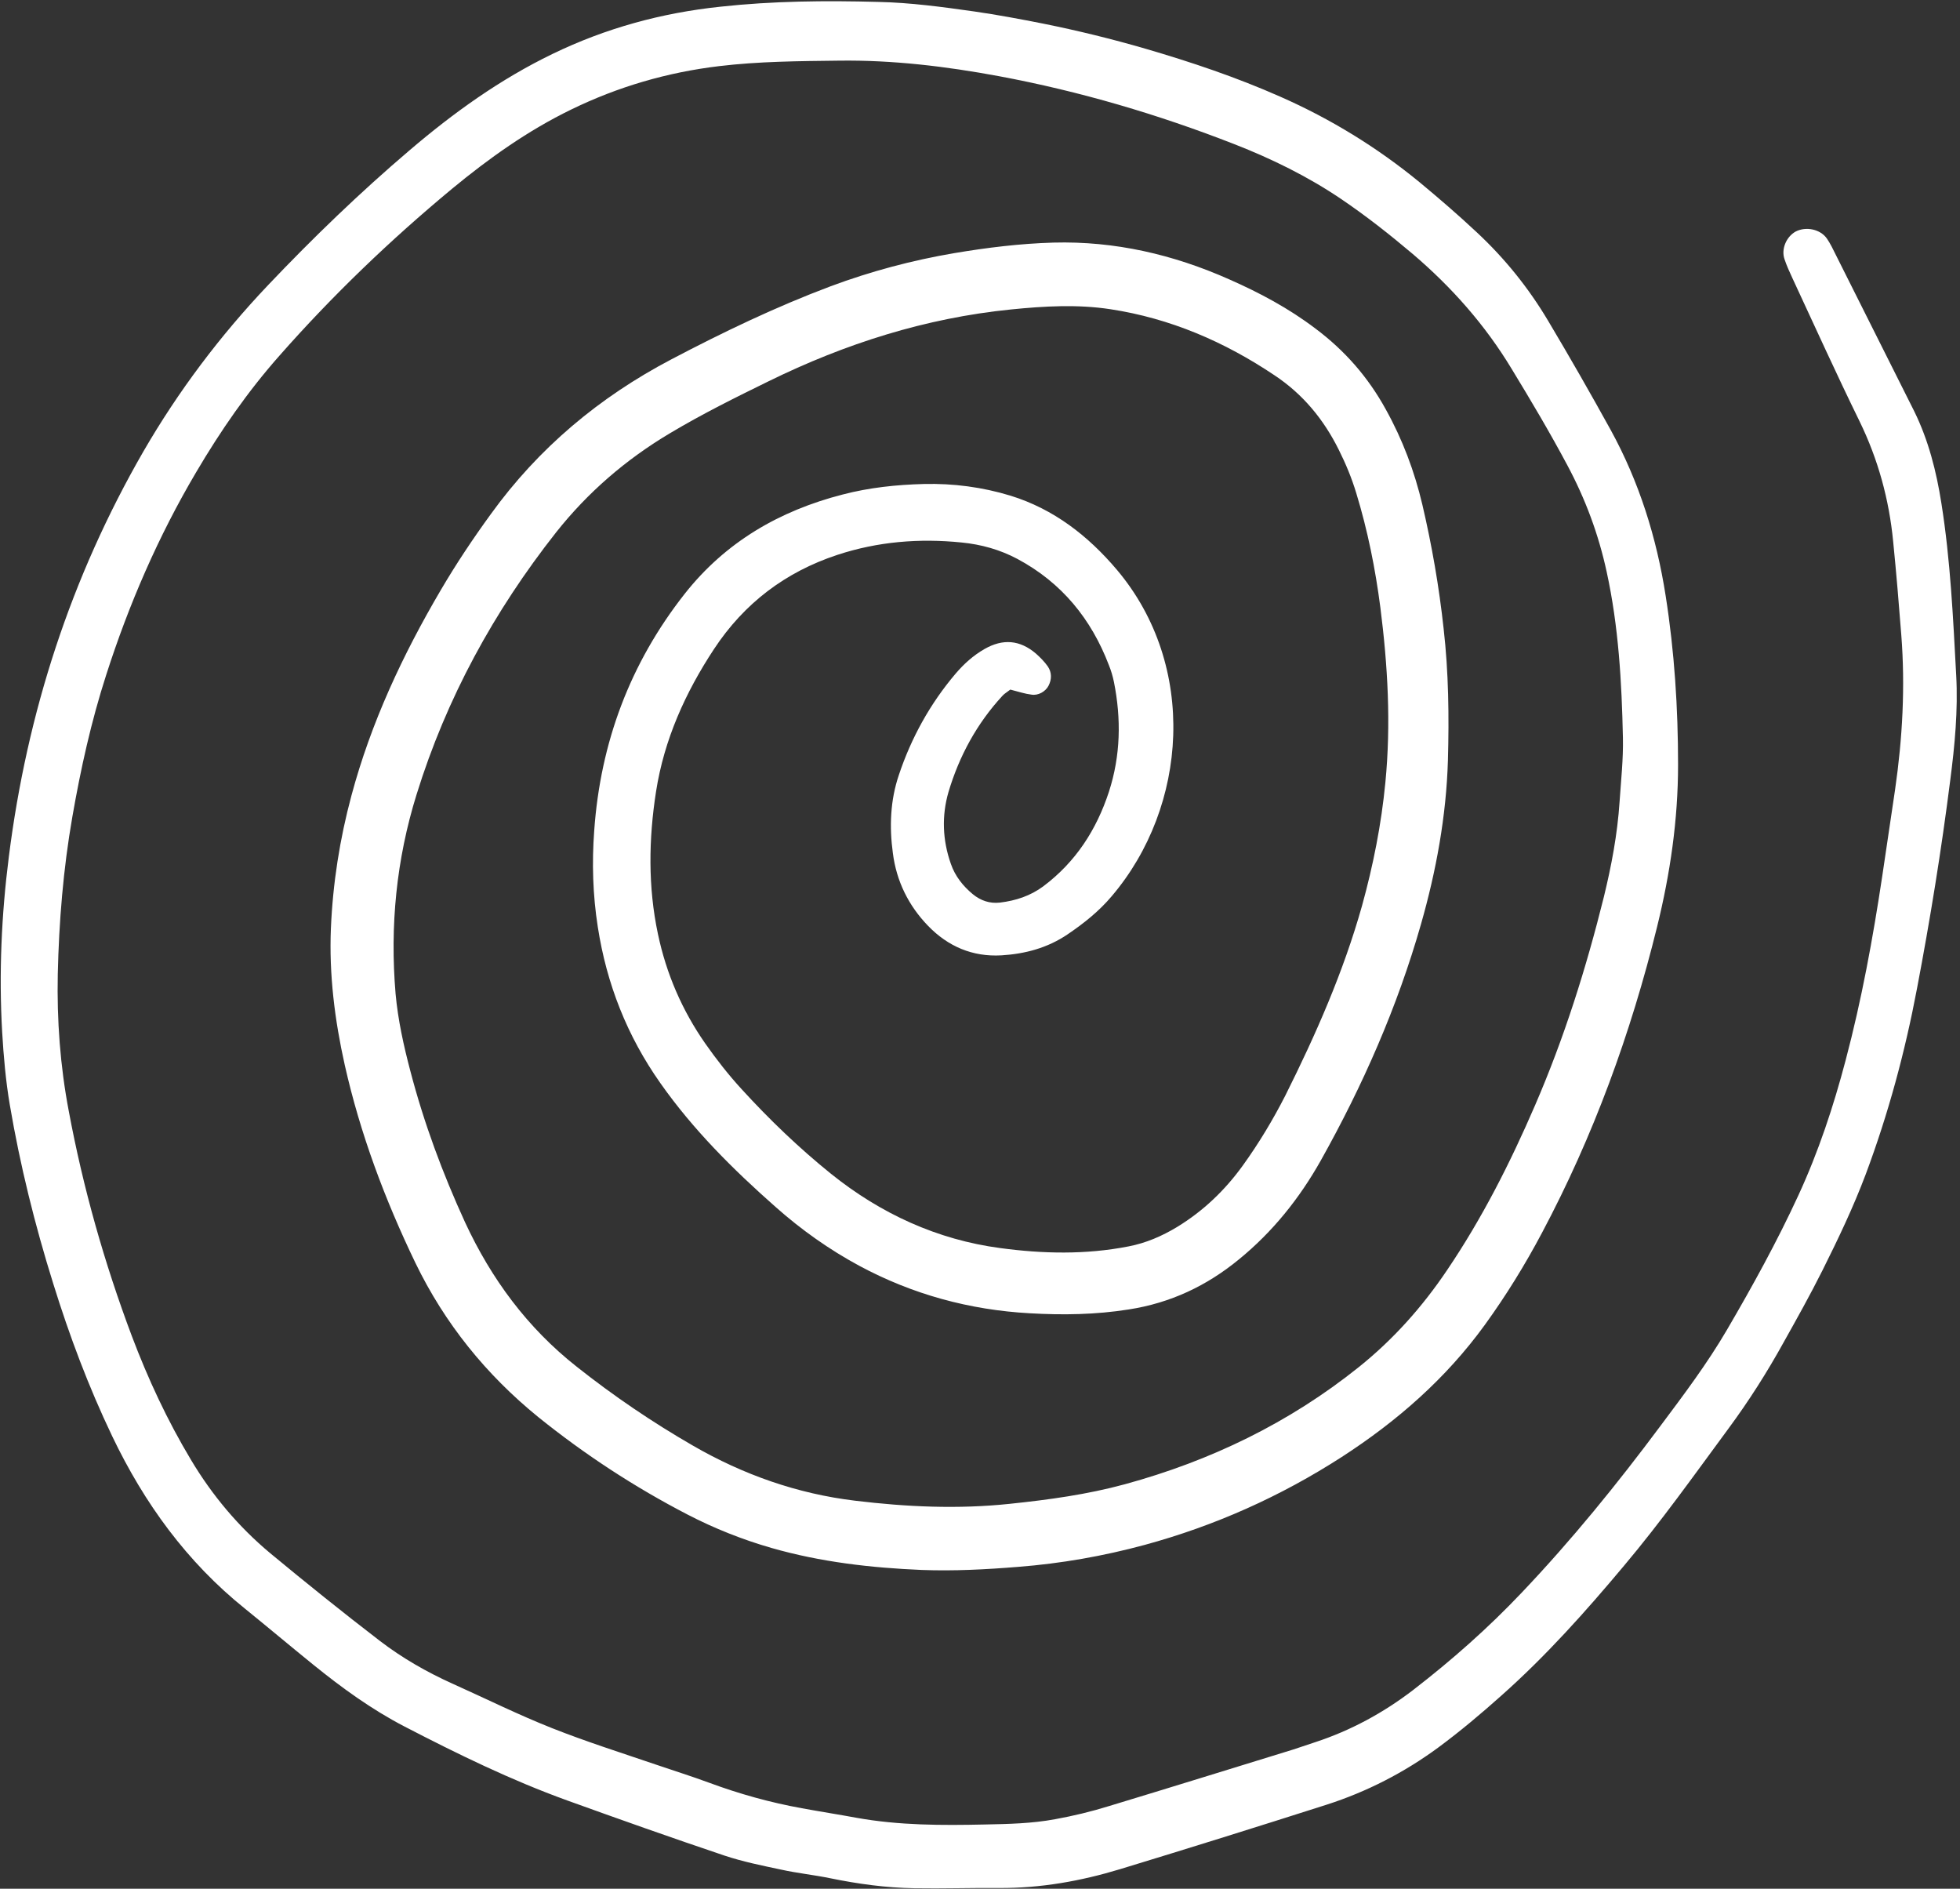 <?xml version="1.0" encoding="UTF-8" standalone="no"?><svg xmlns="http://www.w3.org/2000/svg" xmlns:xlink="http://www.w3.org/1999/xlink" fill="#000000" height="79.1" preserveAspectRatio="xMidYMid meet" version="1" viewBox="9.0 10.4 82.1 79.1" width="82.1" zoomAndPan="magnify"><rect x="9.0" y="10.4" width="82.1" height="79.1" fill="#333333" stroke="none"/><g id="change1_1"><path d="M51.32,39.28c-0.14,0.11-0.25,0.17-0.33,0.26c-1.07,1.16-1.81,2.52-2.26,4.03c-0.29,1-0.25,2.02,0.1,3.01 c0.18,0.52,0.51,0.93,0.92,1.27c0.33,0.27,0.71,0.4,1.14,0.35c0.66-0.08,1.27-0.28,1.81-0.68c1.36-1.02,2.23-2.37,2.75-3.96 c0.49-1.51,0.52-3.05,0.21-4.6c-0.05-0.24-0.12-0.48-0.21-0.7c-0.74-1.94-1.98-3.46-3.83-4.45c-0.73-0.39-1.52-0.61-2.34-0.69 c-1.77-0.18-3.51-0.04-5.21,0.52c-2.18,0.72-3.9,2.03-5.16,3.94c-1.2,1.82-2.09,3.79-2.43,5.97c-0.31,1.99-0.34,3.99,0.08,5.97 c0.35,1.66,1.01,3.19,1.98,4.58c0.47,0.67,0.97,1.31,1.53,1.92c1.16,1.27,2.4,2.46,3.74,3.54c2.08,1.67,4.45,2.76,7.09,3.11 c1.78,0.24,3.58,0.28,5.37-0.07c0.73-0.14,1.4-0.43,2.03-0.81c1.1-0.67,2.01-1.54,2.76-2.58c0.67-0.93,1.26-1.91,1.78-2.93 c1.28-2.56,2.43-5.17,3.21-7.94c0.47-1.7,0.81-3.41,0.98-5.17c0.24-2.46,0.1-4.9-0.21-7.33c-0.21-1.62-0.53-3.22-1.01-4.79 c-0.19-0.63-0.44-1.23-0.73-1.81c-0.63-1.27-1.5-2.33-2.69-3.12c-2.1-1.41-4.38-2.39-6.88-2.77c-1.37-0.21-2.77-0.13-4.16,0.01 c-3.58,0.36-6.94,1.43-10.16,3.01c-1.39,0.68-2.78,1.37-4.12,2.17c-1.85,1.1-3.45,2.48-4.78,4.16c-2.6,3.3-4.59,6.94-5.84,10.97 c-0.85,2.73-1.12,5.52-0.88,8.35c0.1,1.1,0.34,2.18,0.62,3.24c0.57,2.18,1.35,4.28,2.29,6.33c1.1,2.37,2.61,4.42,4.68,6.05 c1.54,1.22,3.16,2.32,4.86,3.3c2.11,1.22,4.38,2.02,6.8,2.31c2.15,0.26,4.31,0.36,6.48,0.13c1.63-0.17,3.24-0.39,4.82-0.82 c3.59-0.98,6.88-2.57,9.79-4.9c1.45-1.16,2.67-2.53,3.7-4.06c1.47-2.17,2.65-4.5,3.69-6.91c1.22-2.82,2.14-5.74,2.88-8.72 c0.32-1.31,0.57-2.63,0.66-3.99c0.06-0.9,0.16-1.79,0.14-2.69c-0.05-2.33-0.18-4.65-0.68-6.94c-0.34-1.57-0.89-3.05-1.65-4.47 c-0.73-1.37-1.52-2.7-2.33-4.03c-1.11-1.84-2.51-3.42-4.14-4.81c-0.97-0.82-1.96-1.6-3.01-2.31c-1.39-0.94-2.9-1.68-4.46-2.29 c-3.2-1.25-6.49-2.22-9.87-2.85c-2.21-0.41-4.44-0.68-6.7-0.65c-1.68,0.02-3.35,0.03-5.02,0.23c-2.17,0.26-4.23,0.86-6.2,1.82 c-1.81,0.88-3.44,2.04-4.99,3.32c-2.58,2.14-5,4.46-7.22,6.98c-1.33,1.5-2.47,3.15-3.49,4.88c-1.59,2.69-2.82,5.53-3.77,8.49 c-0.63,1.95-1.07,3.94-1.42,5.95c-0.38,2.18-0.56,4.38-0.61,6.59c-0.04,1.92,0.1,3.84,0.46,5.73c0.6,3.22,1.49,6.36,2.64,9.42 c0.68,1.8,1.49,3.54,2.48,5.19c0.89,1.49,1.99,2.8,3.32,3.91c1.51,1.25,3.04,2.48,4.59,3.67c0.94,0.72,1.97,1.31,3.06,1.8 c1.38,0.62,2.73,1.29,4.14,1.85c1.44,0.57,2.92,1.04,4.39,1.54c0.73,0.25,1.47,0.48,2.2,0.75c1.27,0.47,2.56,0.83,3.89,1.07 c0.76,0.14,1.53,0.26,2.29,0.4c1.78,0.32,3.58,0.32,5.38,0.28c0.98-0.02,1.96-0.04,2.93-0.22c0.77-0.14,1.52-0.32,2.26-0.55 c2.58-0.78,5.15-1.58,7.72-2.37c0.31-0.1,0.62-0.21,0.93-0.31c1.49-0.49,2.85-1.23,4.09-2.18c1.62-1.25,3.15-2.6,4.56-4.09 c2.09-2.2,3.99-4.54,5.8-6.97c0.98-1.31,1.96-2.61,2.79-4.03c1.07-1.83,2.1-3.7,2.99-5.63c0.84-1.82,1.47-3.72,1.98-5.66 c0.67-2.53,1.14-5.1,1.53-7.69c0.18-1.21,0.36-2.42,0.54-3.64c0.31-2.15,0.43-4.3,0.26-6.48c-0.1-1.3-0.21-2.61-0.34-3.91 c-0.17-1.76-0.63-3.44-1.41-5.04c-0.97-1.98-1.88-3.99-2.81-5.99c-0.12-0.26-0.24-0.52-0.33-0.79c-0.15-0.42,0.07-0.94,0.46-1.16 c0.44-0.23,1.05-0.1,1.32,0.3c0.07,0.1,0.13,0.21,0.19,0.32c1.15,2.3,2.31,4.6,3.46,6.9c0.6,1.22,0.93,2.52,1.14,3.86 c0.38,2.39,0.49,4.8,0.62,7.2c0.08,1.47-0.06,2.94-0.25,4.4c-0.37,2.92-0.84,5.82-1.39,8.71c-0.5,2.65-1.2,5.25-2.15,7.79 c-0.52,1.38-1.15,2.7-1.81,4.02c-0.51,1.02-1.07,2.02-1.63,3.02c-0.69,1.25-1.46,2.46-2.31,3.61c-1.43,1.94-2.83,3.91-4.38,5.75 c-1.6,1.91-3.26,3.77-5.13,5.43c-0.85,0.76-1.73,1.5-2.65,2.18c-1.43,1.05-2.99,1.85-4.67,2.39c-2.88,0.92-5.76,1.82-8.65,2.7 c-1.65,0.5-3.33,0.8-5.07,0.79c-1.18-0.01-2.37,0.03-3.55,0.01c-1.19-0.02-2.36-0.18-3.53-0.42c-0.68-0.14-1.37-0.21-2.05-0.36 c-0.8-0.17-1.6-0.33-2.38-0.59c-2.2-0.74-4.4-1.52-6.59-2.31c-2.35-0.85-4.58-1.94-6.8-3.09c-1.39-0.72-2.64-1.63-3.85-2.61 c-0.95-0.77-1.89-1.56-2.84-2.33c-2.44-1.96-4.22-4.42-5.56-7.22c-0.99-2.07-1.79-4.2-2.47-6.39c-0.77-2.46-1.39-4.96-1.82-7.49 c-0.17-1-0.26-2.03-0.32-3.05c-0.14-2.45-0.03-4.91,0.28-7.34c0.76-6.03,2.6-11.71,5.64-16.98c1.46-2.52,3.2-4.83,5.21-6.95 c1.89-1.99,3.86-3.89,5.94-5.66c1.84-1.57,3.79-2.97,5.98-4.03c2.23-1.08,4.57-1.72,7.04-1.98c2.2-0.24,4.4-0.26,6.61-0.2 c1.35,0.03,2.68,0.21,4.02,0.4c0.97,0.14,1.93,0.32,2.89,0.51c1.44,0.29,2.87,0.64,4.28,1.05c1.92,0.56,3.82,1.2,5.65,2.01 c2.11,0.93,4.05,2.12,5.83,3.58c0.82,0.68,1.62,1.37,2.4,2.1c1.17,1.09,2.17,2.33,2.99,3.71c0.9,1.51,1.77,3.03,2.62,4.57 c1.19,2.17,1.92,4.5,2.3,6.94c0.37,2.35,0.52,4.71,0.52,7.08c0,2.3-0.33,4.56-0.88,6.79c-1.1,4.46-2.66,8.75-4.82,12.81 c-0.71,1.34-1.5,2.62-2.39,3.85c-1.63,2.25-3.68,4.04-6,5.54c-2.56,1.65-5.31,2.88-8.25,3.68c-1.74,0.47-3.5,0.78-5.3,0.92 c-1.35,0.11-2.69,0.18-4.04,0.13c-2.13-0.09-4.23-0.33-6.29-0.92c-1.22-0.35-2.4-0.82-3.52-1.4c-2.22-1.15-4.3-2.51-6.25-4.08 c-2.19-1.78-3.92-3.92-5.15-6.46c-1.28-2.66-2.31-5.4-2.96-8.29c-0.42-1.88-0.66-3.79-0.58-5.72c0.08-1.88,0.37-3.74,0.86-5.56 c0.82-3.06,2.15-5.9,3.75-8.62c0.64-1.09,1.34-2.14,2.09-3.17c2-2.77,4.55-4.9,7.56-6.48c2.17-1.14,4.38-2.2,6.67-3.06 c1.69-0.63,3.42-1.09,5.19-1.39c1.37-0.23,2.75-0.4,4.14-0.44c2.58-0.07,5.03,0.5,7.37,1.54c1.27,0.56,2.49,1.21,3.61,2.06 c1.23,0.92,2.21,2.04,2.95,3.39c0.7,1.26,1.2,2.59,1.53,3.99c0.4,1.71,0.7,3.44,0.89,5.19c0.21,1.84,0.23,3.67,0.18,5.51 c-0.07,2.34-0.49,4.63-1.13,6.87c-0.99,3.47-2.44,6.76-4.2,9.9c-0.89,1.58-2.01,2.98-3.42,4.13c-1.35,1.11-2.87,1.83-4.62,2.1 c-1.38,0.22-2.77,0.24-4.15,0.16c-2.52-0.14-4.91-0.79-7.14-1.99c-1.26-0.68-2.43-1.51-3.5-2.46c-1.78-1.57-3.46-3.24-4.83-5.19 c-1.39-1.97-2.25-4.15-2.62-6.54c-0.21-1.34-0.25-2.69-0.15-4.03c0.26-3.69,1.5-7.01,3.79-9.92c1.71-2.17,3.97-3.48,6.62-4.16 c1.11-0.29,2.25-0.41,3.4-0.44c1.23-0.03,2.45,0.13,3.63,0.49c1.81,0.56,3.25,1.68,4.46,3.11c3.38,4.01,2.97,9.91-0.22,13.66 c-0.53,0.63-1.17,1.14-1.85,1.6c-0.84,0.57-1.78,0.82-2.77,0.88c-1.21,0.07-2.24-0.37-3.08-1.24c-0.82-0.85-1.32-1.87-1.47-3.04 c-0.15-1.1-0.11-2.21,0.25-3.27c0.52-1.56,1.31-2.99,2.38-4.25c0.35-0.41,0.74-0.76,1.21-1.03c0.77-0.44,1.48-0.38,2.15,0.19 c0.18,0.16,0.36,0.34,0.5,0.54c0.17,0.25,0.17,0.54,0.03,0.81c-0.13,0.25-0.44,0.42-0.72,0.37C51.94,39.46,51.67,39.37,51.32,39.28z" fill="#ffffff"/></g></svg>